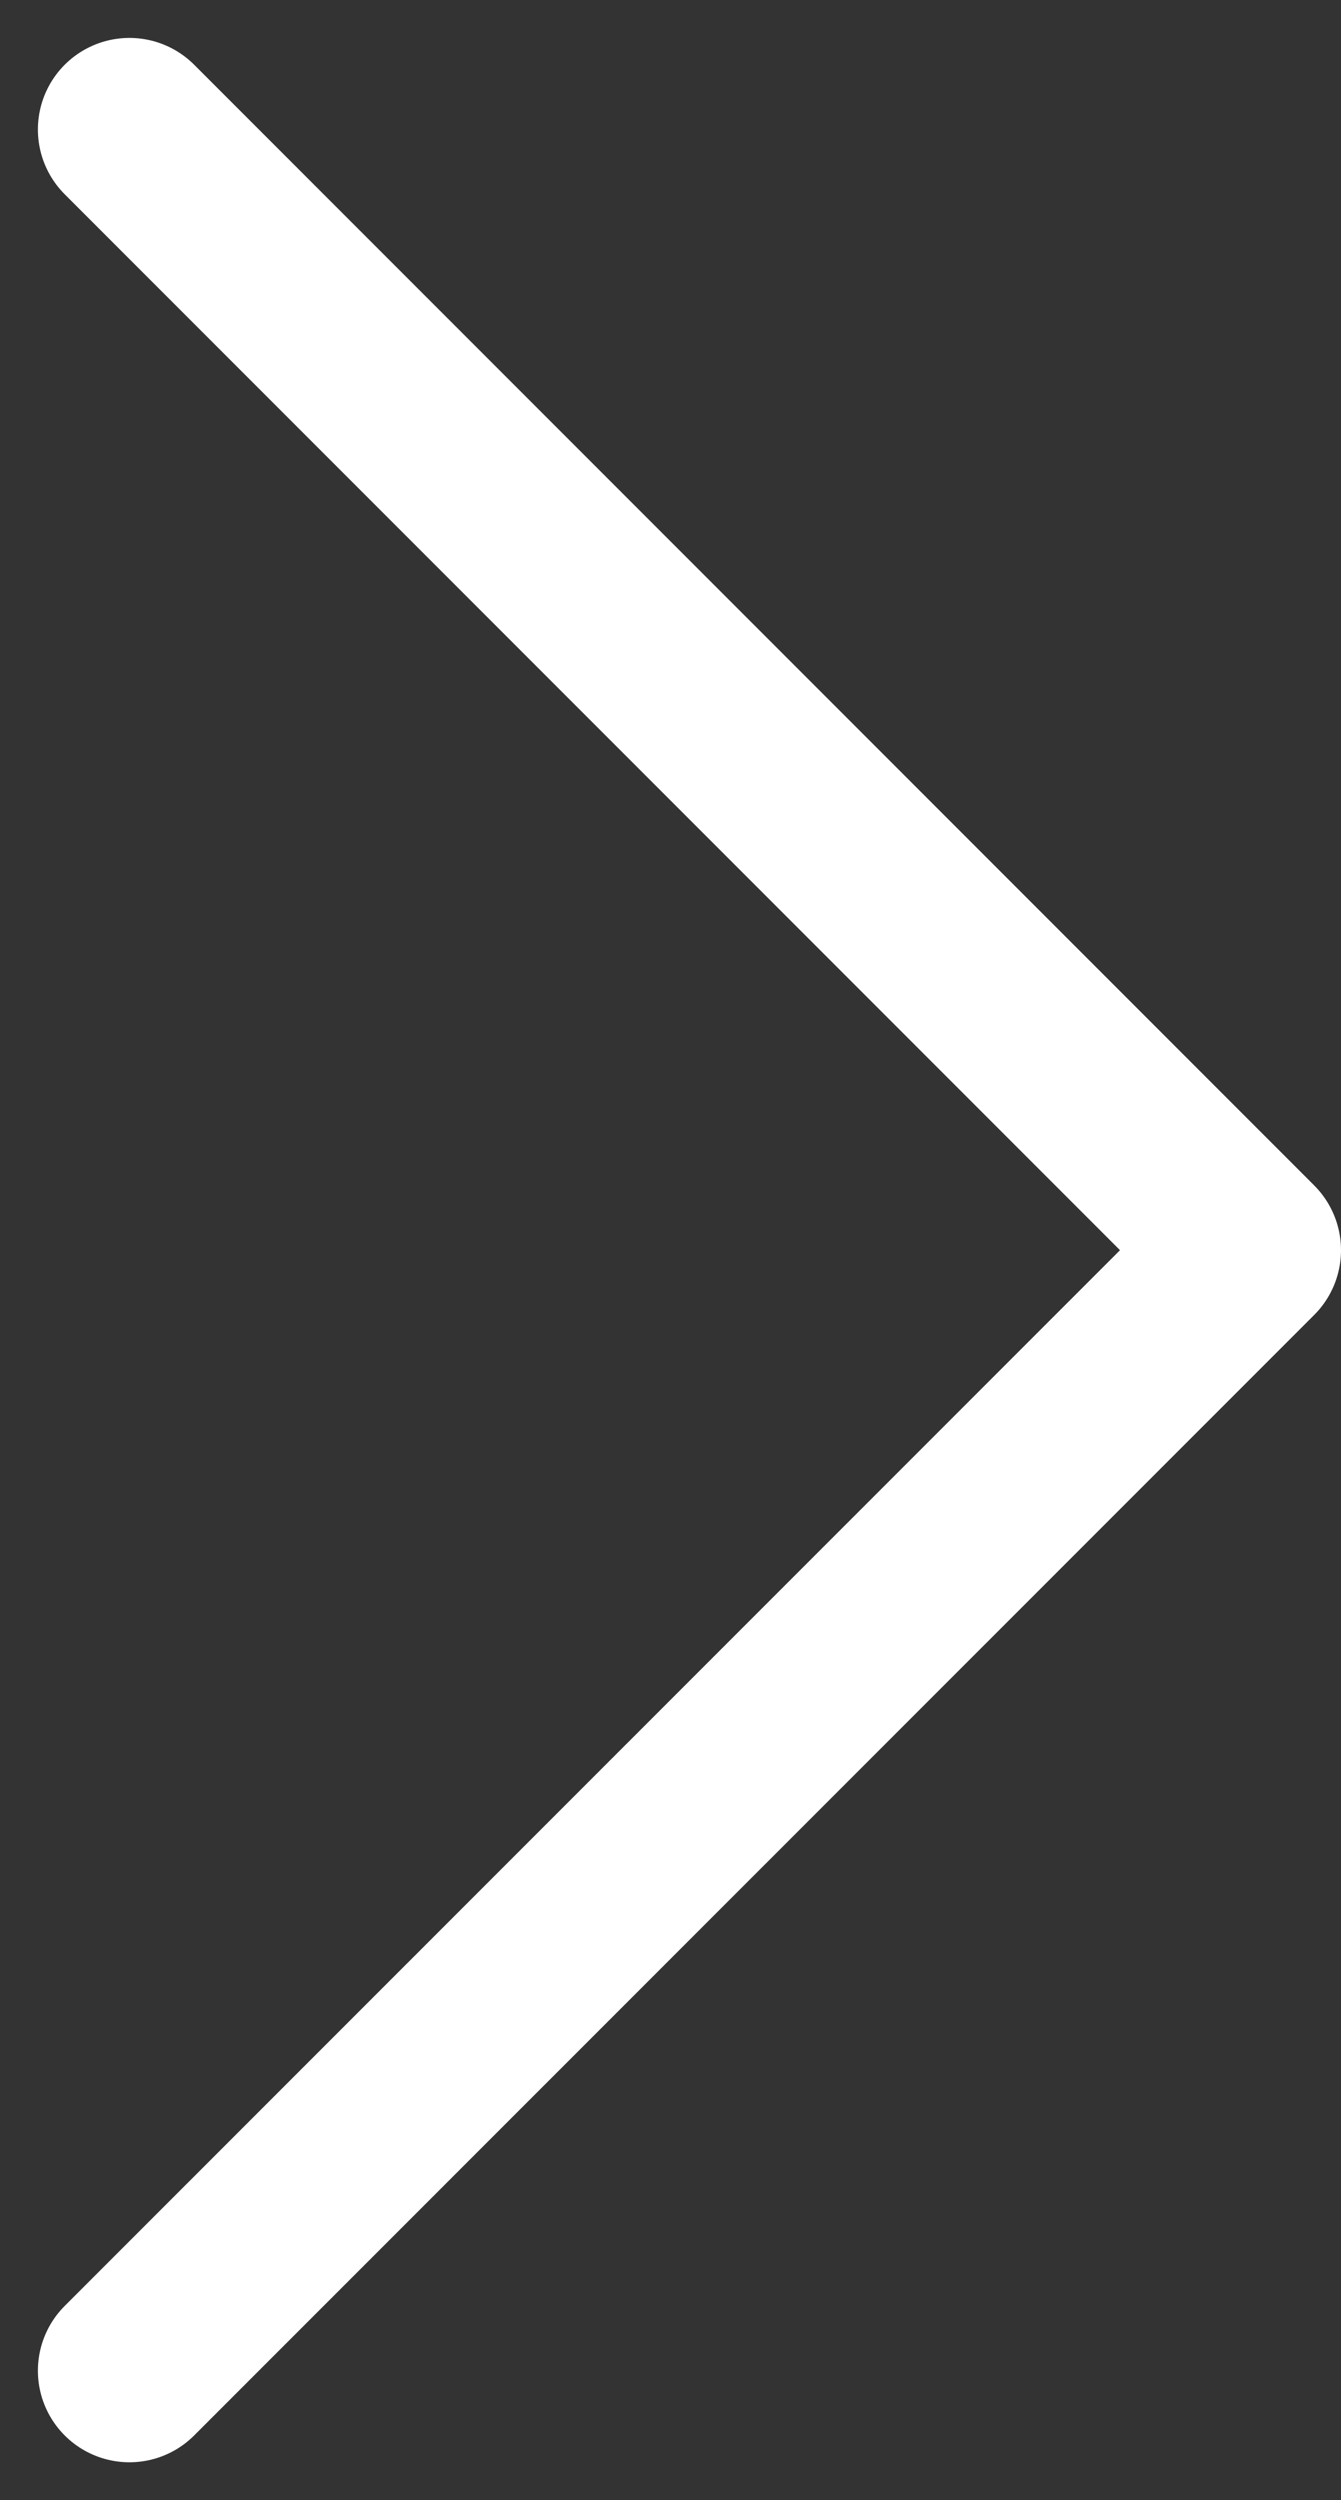<svg xmlns="http://www.w3.org/2000/svg" width="7.325" height="13.649" viewBox="0 0 7.325 13.649">
  <rect x="0" y="0" width="7.325" height="13.649" fill="#333333" stroke="none"/>
  <path id="more_w" d="M1310.126,1063.445l6.118,6.118-6.118,6.117" transform="translate(-1309.419 -1062.738)" fill="none" stroke="#fff" stroke-linecap="round" stroke-linejoin="round" stroke-width="1"/>
</svg>
